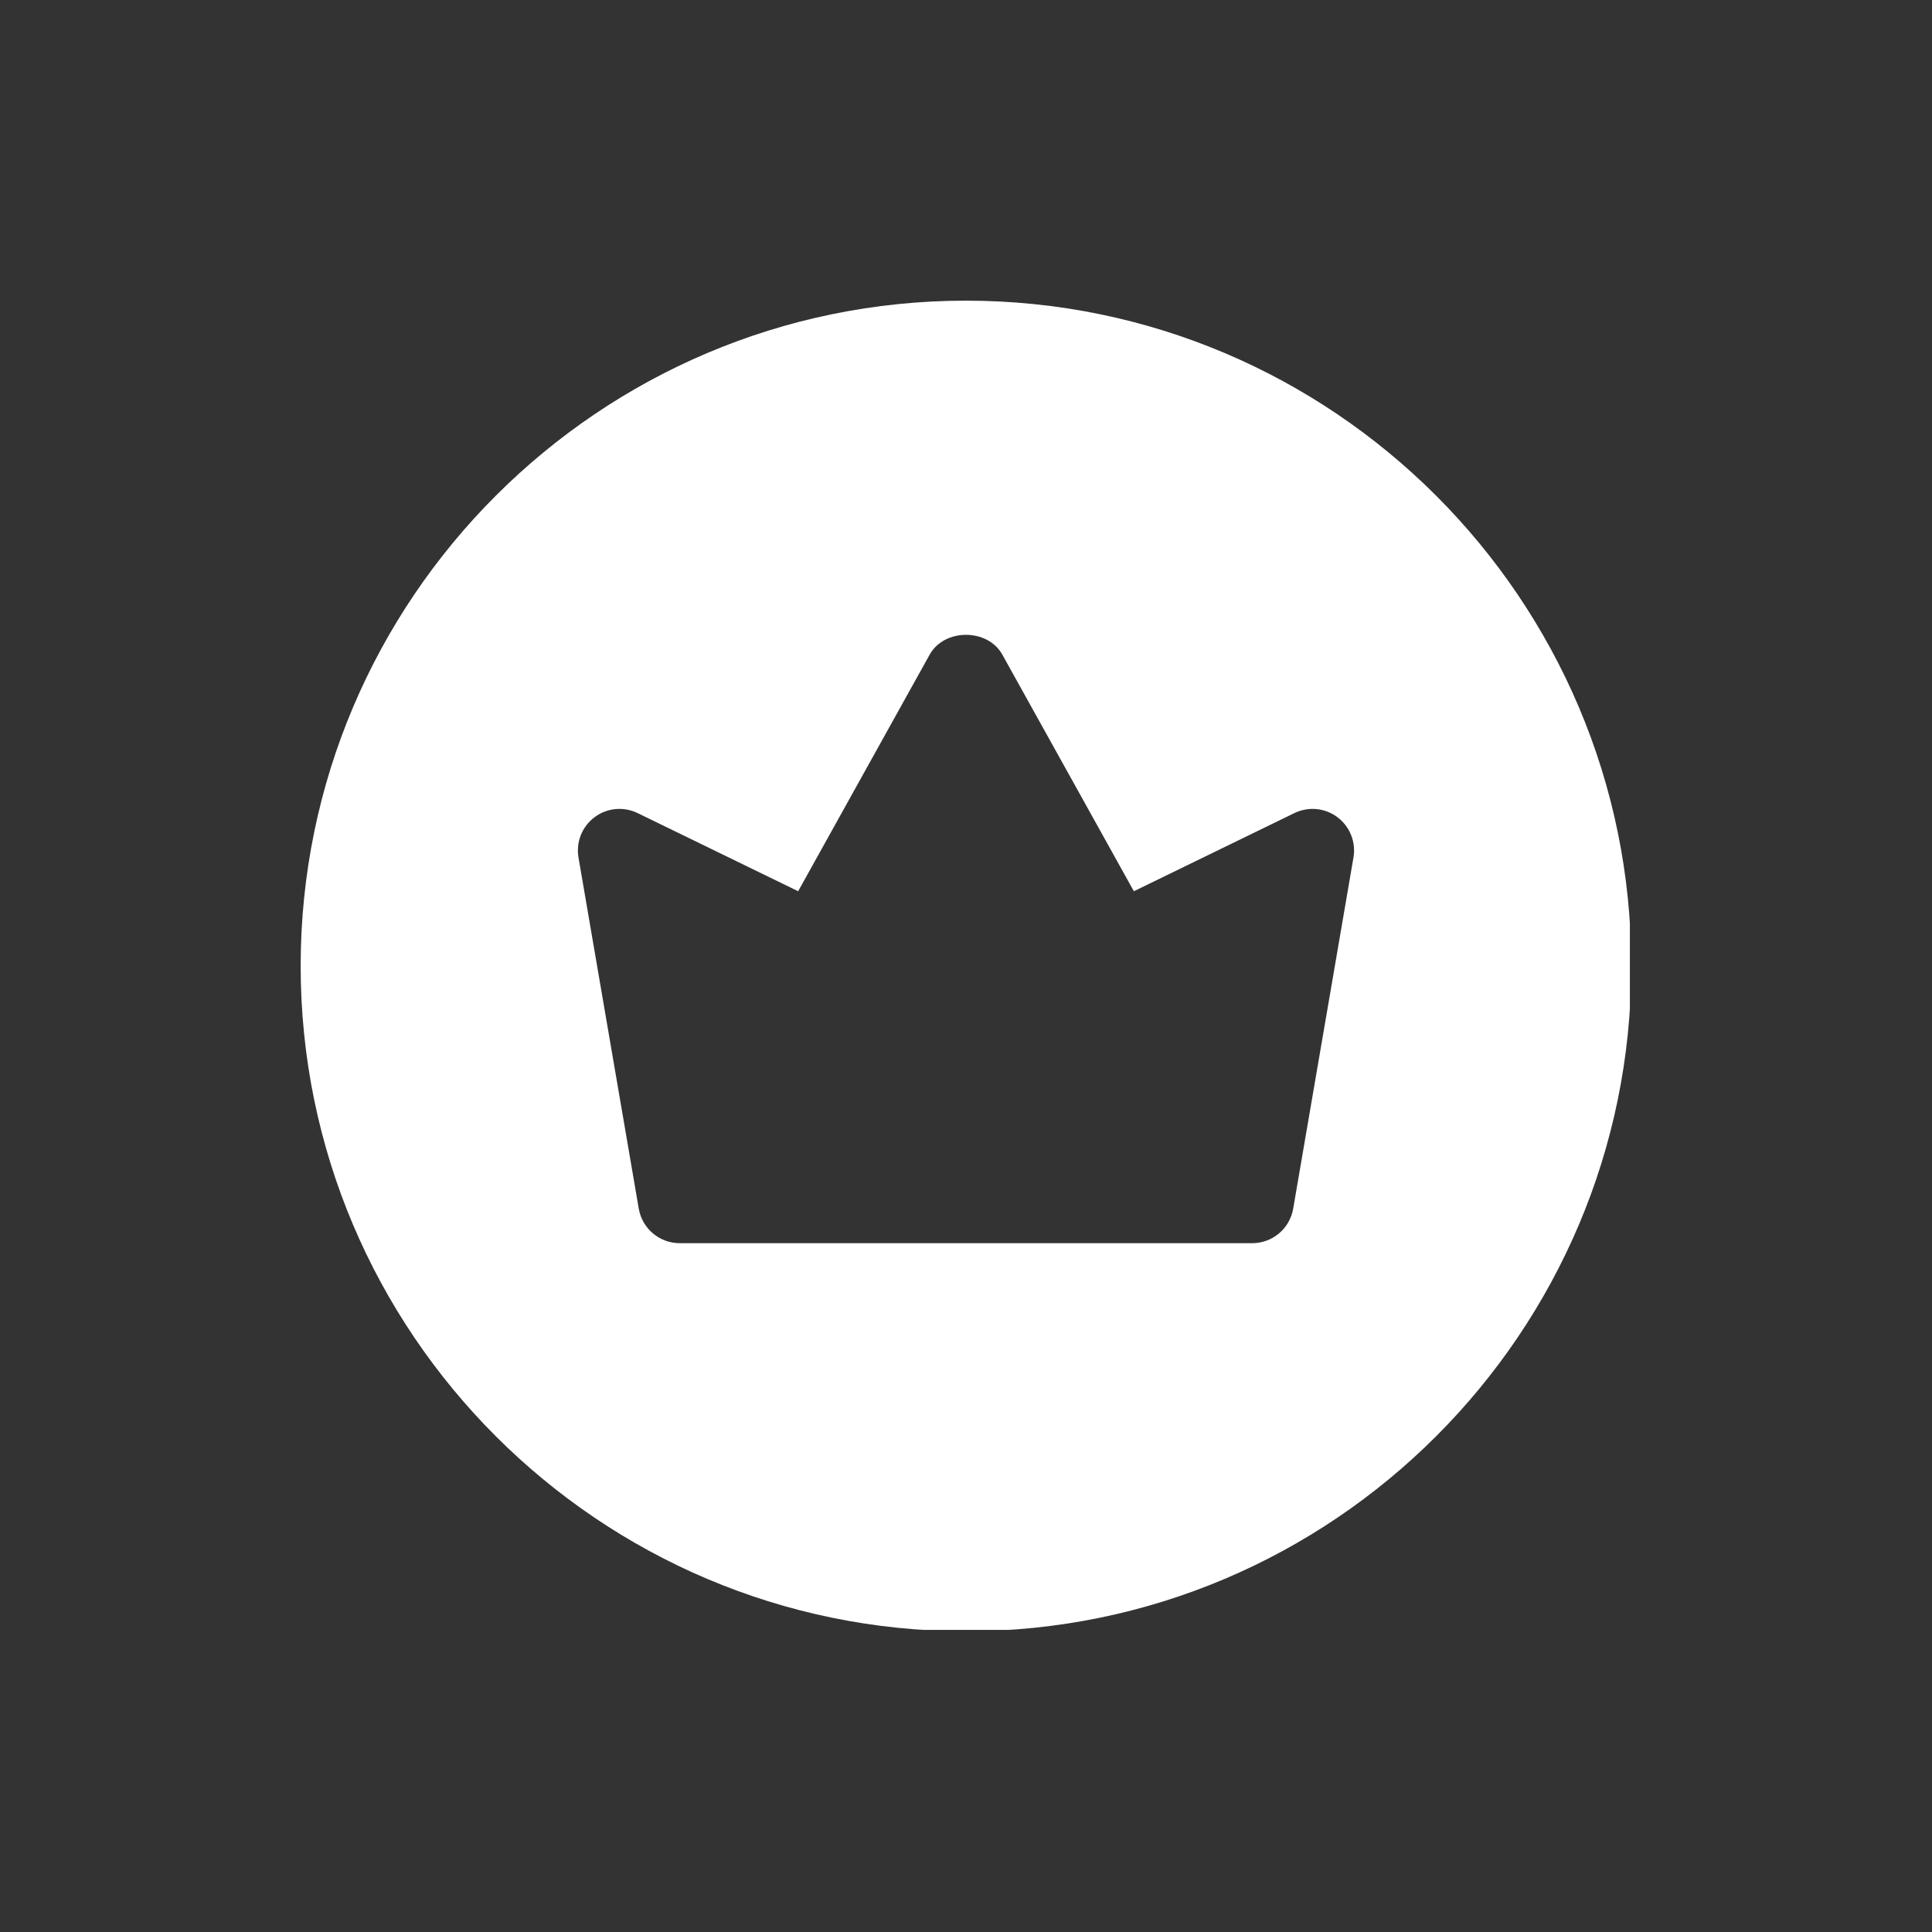 <svg xmlns="http://www.w3.org/2000/svg" xmlns:xlink="http://www.w3.org/1999/xlink" width="500" zoomAndPan="magnify" viewBox="0 0 375 375" height="500" preserveAspectRatio="xMidYMid meet" version="1.0"><rect x="0" y="0" width="375" height="375" fill="#333333" stroke="none"/><defs><clipPath id="f96253d8ce"><path d="M 58.359 58.359 L 316.359 58.359 L 316.359 316.359 L 58.359 316.359 Z M 58.359 58.359 " clip-rule="nonzero"/></clipPath></defs><g clip-path="url(#f96253d8ce)"><path fill="#ffffff" d="M 187.496 58.359 C 116.289 58.359 58.359 116.289 58.359 187.496 C 58.359 258.703 116.289 316.629 187.496 316.629 C 258.703 316.629 316.629 258.703 316.629 187.496 C 316.629 116.289 258.703 58.359 187.496 58.359 Z M 262.707 166.445 L 251.008 234.598 C 250.34 238.473 246.984 241.301 243.055 241.301 L 131.934 241.301 C 128.008 241.301 124.648 238.473 123.984 234.598 L 112.285 166.445 C 111.77 163.465 112.973 160.441 115.395 158.625 C 117.828 156.793 121.043 156.504 123.777 157.828 L 154.922 172.988 L 180.445 127.07 C 183.289 121.938 191.715 121.938 194.555 127.07 L 220.082 172.988 L 251.223 157.828 C 253.945 156.504 257.176 156.793 259.605 158.625 C 262.016 160.441 263.223 163.465 262.707 166.445 Z M 262.707 166.445 " fill-opacity="1" fill-rule="nonzero"/></g></svg>